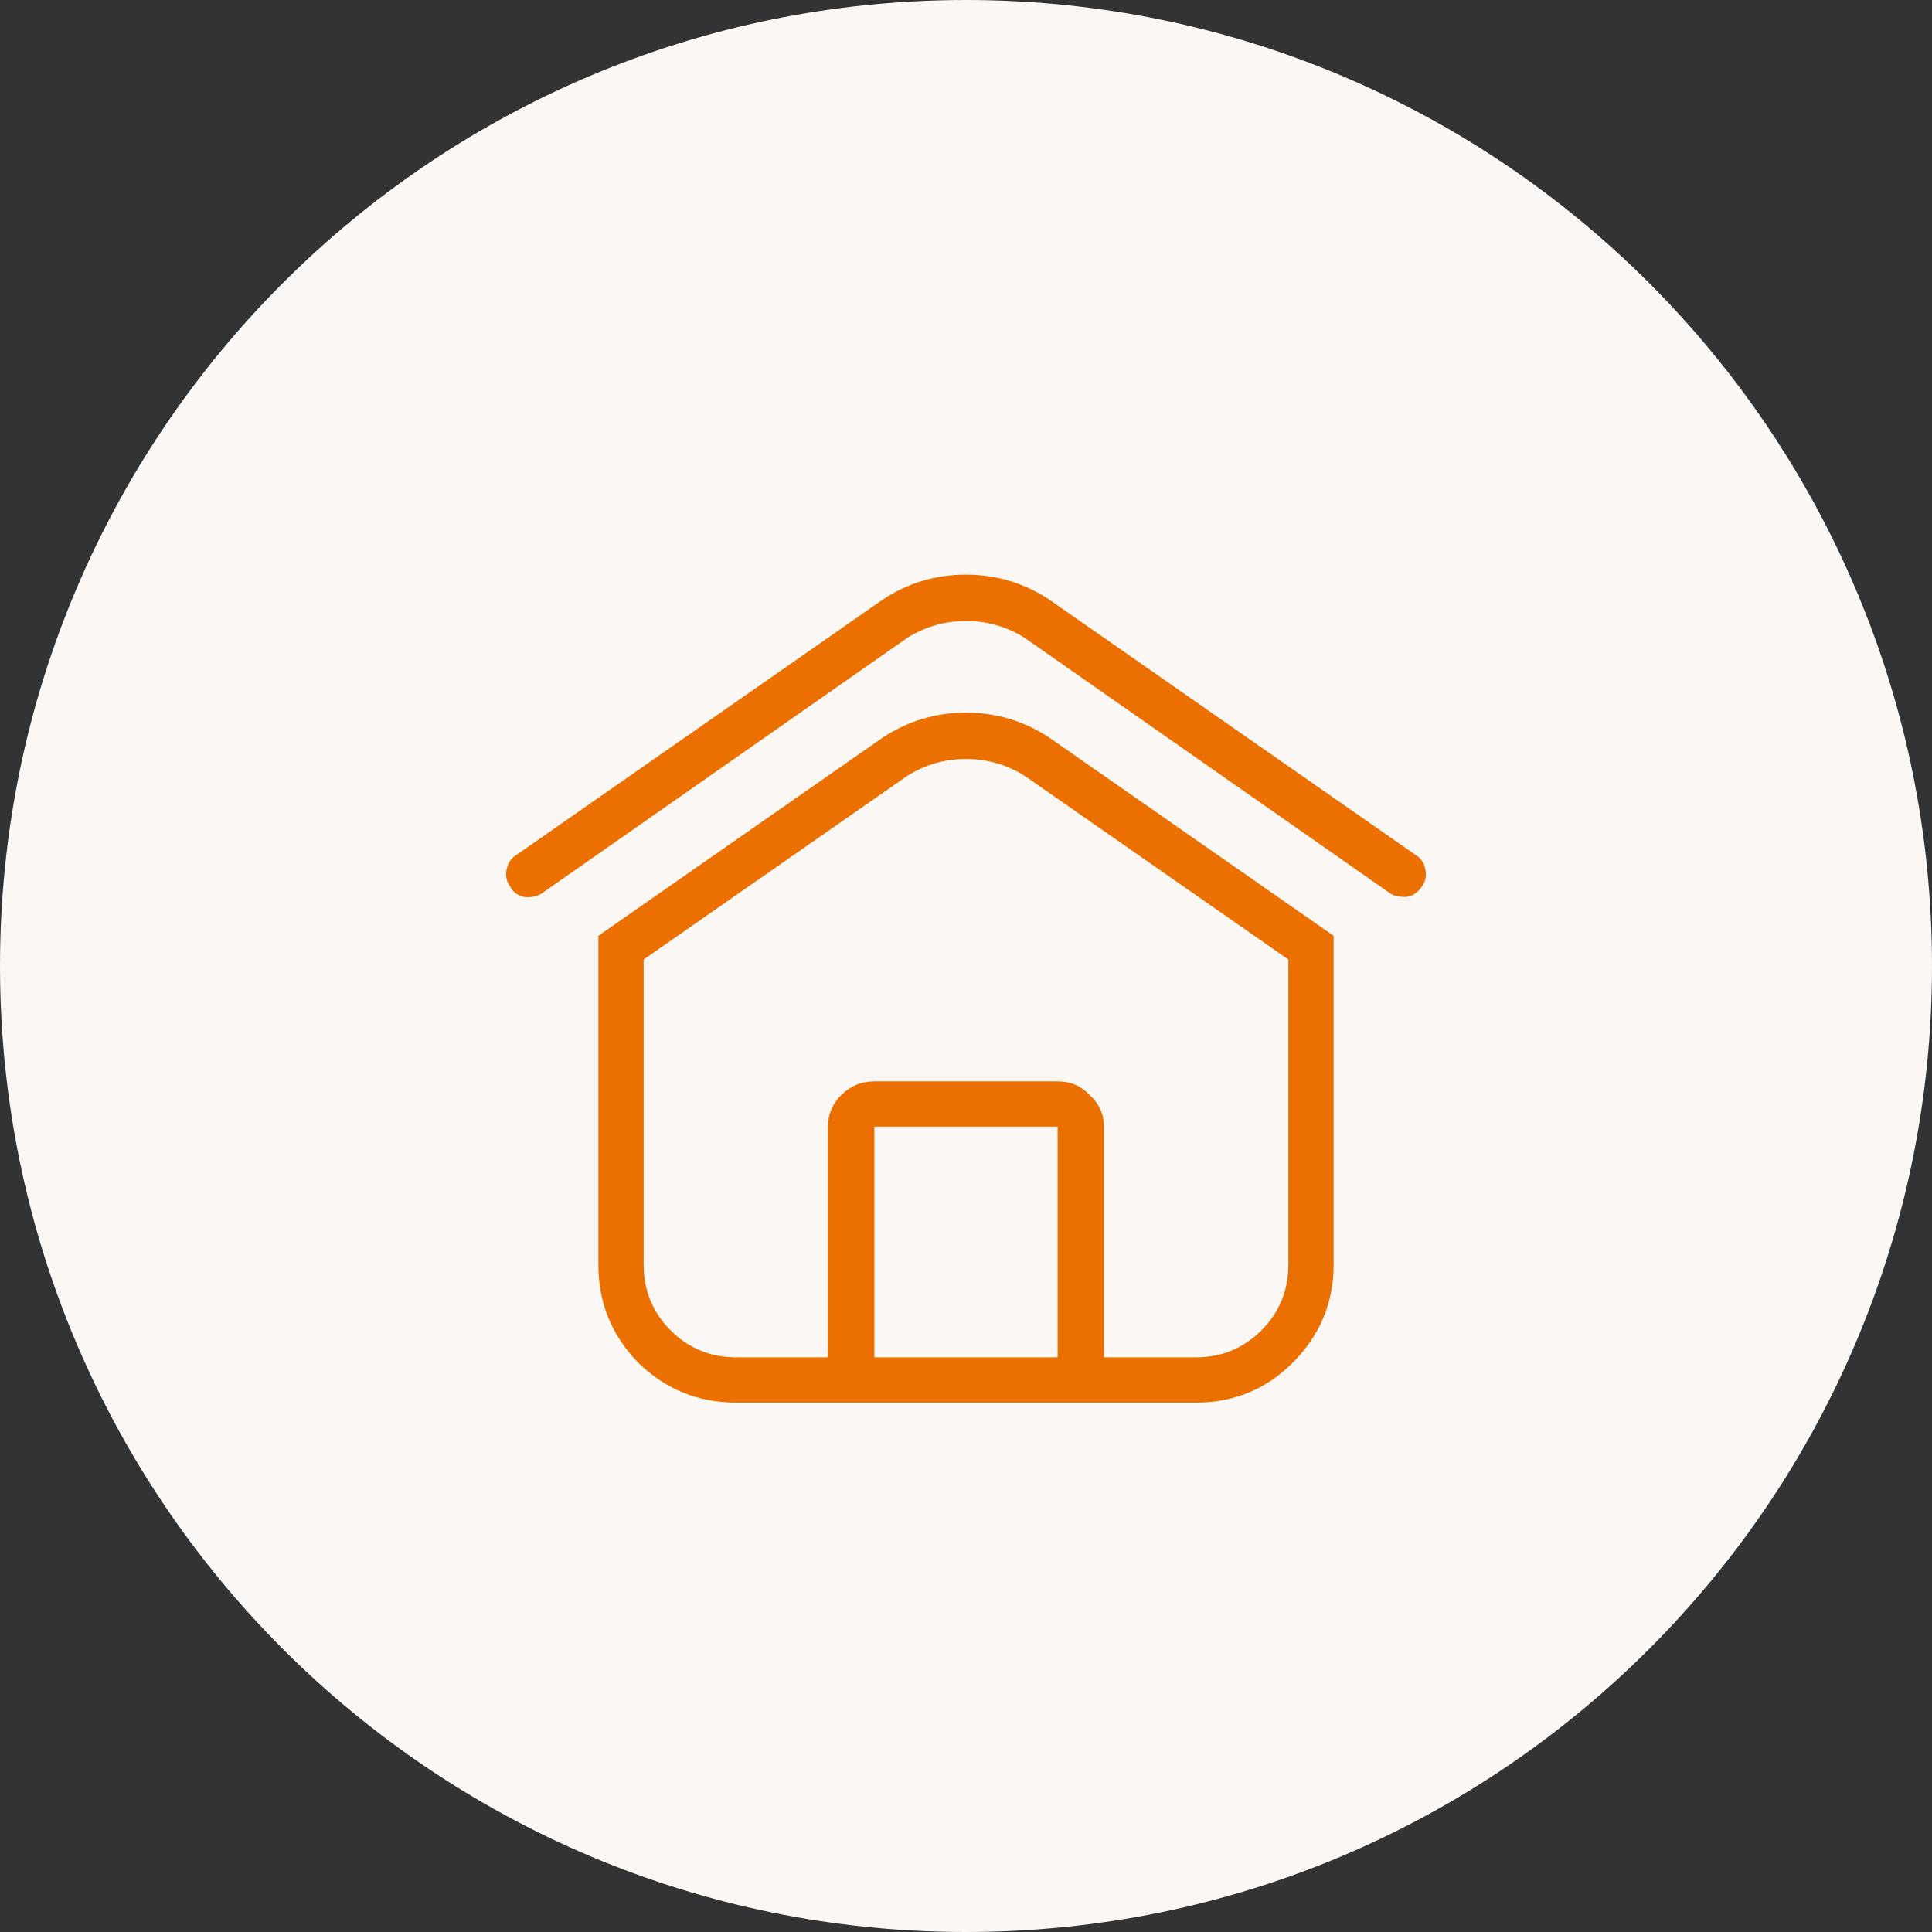 <svg width="56" height="56" viewBox="0 0 56 56" fill="none" xmlns="http://www.w3.org/2000/svg">
<rect x="0" y="0" width="56" height="56" fill="#333333" stroke="none"/>
<path fill-rule="evenodd" clip-rule="evenodd" d="M0 28C0 12.536 12.536 0 28 0C43.464 0 56 12.536 56 28C56 43.464 43.464 56 28 56C12.536 56 0 43.464 0 28Z" fill="#FAF7F5"/>
<path d="M41.219 25.688C41.094 25.875 40.938 25.979 40.75 26C40.562 26 40.417 25.969 40.312 25.906L29.719 18.5C29.198 18.167 28.625 18 28 18C27.375 18 26.802 18.167 26.281 18.5L15.688 25.906C15.542 25.99 15.375 26.021 15.188 26C15 25.958 14.865 25.854 14.781 25.688C14.677 25.542 14.646 25.375 14.688 25.188C14.729 25 14.823 24.865 14.969 24.781L25.594 17.375C26.323 16.896 27.125 16.656 28 16.656C28.875 16.656 29.677 16.896 30.406 17.375L41.031 24.781C41.177 24.865 41.271 25 41.312 25.188C41.354 25.375 41.323 25.542 41.219 25.688ZM38.656 27.125V36.656C38.656 37.76 38.26 38.708 37.469 39.5C36.698 40.271 35.76 40.656 34.656 40.656H21.344C20.24 40.656 19.292 40.271 18.5 39.5C17.729 38.708 17.344 37.76 17.344 36.656V27.125L25.594 21.375C26.323 20.896 27.125 20.656 28 20.656C28.875 20.656 29.677 20.896 30.406 21.375L38.656 27.125ZM30.656 39.344V32.656H25.344V39.344H30.656ZM37.344 27.812L29.719 22.5C29.198 22.167 28.625 22 28 22C27.375 22 26.802 22.167 26.281 22.5L18.656 27.812V36.656C18.656 37.406 18.917 38.042 19.438 38.562C19.958 39.083 20.594 39.344 21.344 39.344H24V32.656C24 32.302 24.125 32 24.375 31.75C24.646 31.479 24.969 31.344 25.344 31.344H30.656C31.031 31.344 31.344 31.479 31.594 31.75C31.865 32 32 32.302 32 32.656V39.344H34.656C35.406 39.344 36.042 39.083 36.562 38.562C37.083 38.042 37.344 37.406 37.344 36.656V27.812Z" fill="#EC7000"/>
</svg>
